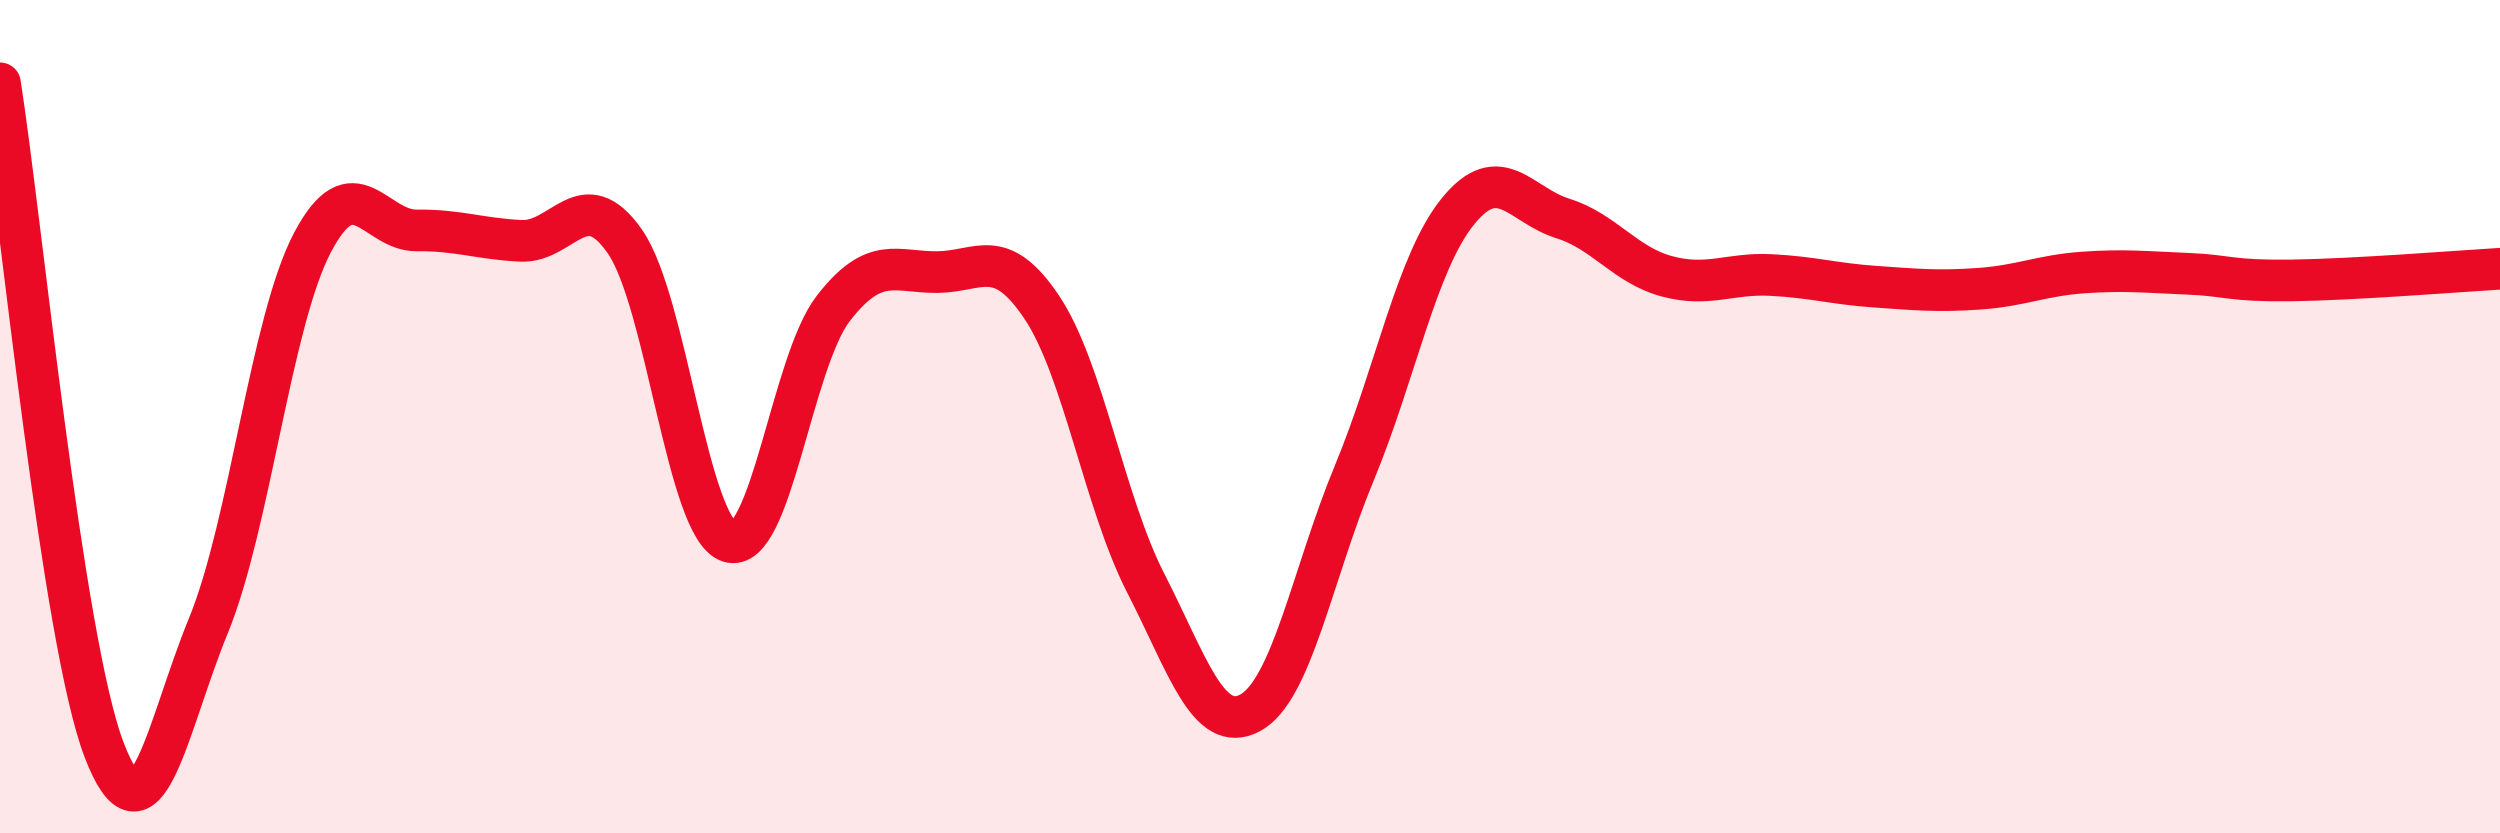 
    <svg width="60" height="20" viewBox="0 0 60 20" xmlns="http://www.w3.org/2000/svg">
      <path
        d="M 0,2 C 0.5,5.2 1.5,15.4 2.5,18 C 3.5,20.6 4,17.46 5,15.02 C 6,12.58 6.5,7.72 7.5,5.82 C 8.5,3.92 9,5.54 10,5.53 C 11,5.52 11.5,5.73 12.5,5.78 C 13.5,5.83 14,4.36 15,5.8 C 16,7.24 16.5,12.68 17.5,13 C 18.5,13.32 19,8.69 20,7.4 C 21,6.11 21.5,6.54 22.5,6.53 C 23.5,6.52 24,5.88 25,7.37 C 26,8.86 26.5,12.05 27.5,14 C 28.5,15.95 29,17.64 30,17.11 C 31,16.58 31.5,13.77 32.5,11.36 C 33.5,8.95 34,6.28 35,5.06 C 36,3.84 36.5,4.93 37.5,5.24 C 38.5,5.55 39,6.36 40,6.63 C 41,6.9 41.5,6.55 42.5,6.6 C 43.5,6.65 44,6.81 45,6.88 C 46,6.95 46.5,7 47.5,6.93 C 48.5,6.86 49,6.61 50,6.54 C 51,6.47 51.5,6.53 52.5,6.57 C 53.5,6.61 53.5,6.75 55,6.73 C 56.5,6.71 59,6.51 60,6.45L60 20L0 20Z"
        fill="#EB0A25"
        opacity="0.1"
        stroke-linecap="round"
        stroke-linejoin="round"
      />
      <path
        d="M 0,2 C 0.5,5.2 1.5,15.4 2.5,18 C 3.5,20.6 4,17.46 5,15.02 C 6,12.58 6.5,7.72 7.5,5.82 C 8.5,3.92 9,5.54 10,5.53 C 11,5.52 11.5,5.73 12.5,5.78 C 13.5,5.83 14,4.36 15,5.8 C 16,7.24 16.5,12.68 17.5,13 C 18.5,13.32 19,8.69 20,7.4 C 21,6.11 21.5,6.54 22.5,6.53 C 23.5,6.52 24,5.88 25,7.37 C 26,8.86 26.5,12.05 27.5,14 C 28.5,15.95 29,17.64 30,17.11 C 31,16.58 31.5,13.77 32.5,11.36 C 33.5,8.95 34,6.28 35,5.06 C 36,3.84 36.5,4.93 37.5,5.24 C 38.5,5.55 39,6.36 40,6.63 C 41,6.9 41.5,6.55 42.5,6.6 C 43.5,6.65 44,6.81 45,6.88 C 46,6.95 46.5,7 47.5,6.93 C 48.5,6.86 49,6.61 50,6.54 C 51,6.47 51.5,6.53 52.5,6.57 C 53.5,6.61 53.5,6.75 55,6.73 C 56.5,6.71 59,6.51 60,6.45"
        stroke="#EB0A25"
        stroke-width="1"
        fill="none"
        stroke-linecap="round"
        stroke-linejoin="round"
      />
    </svg>
  